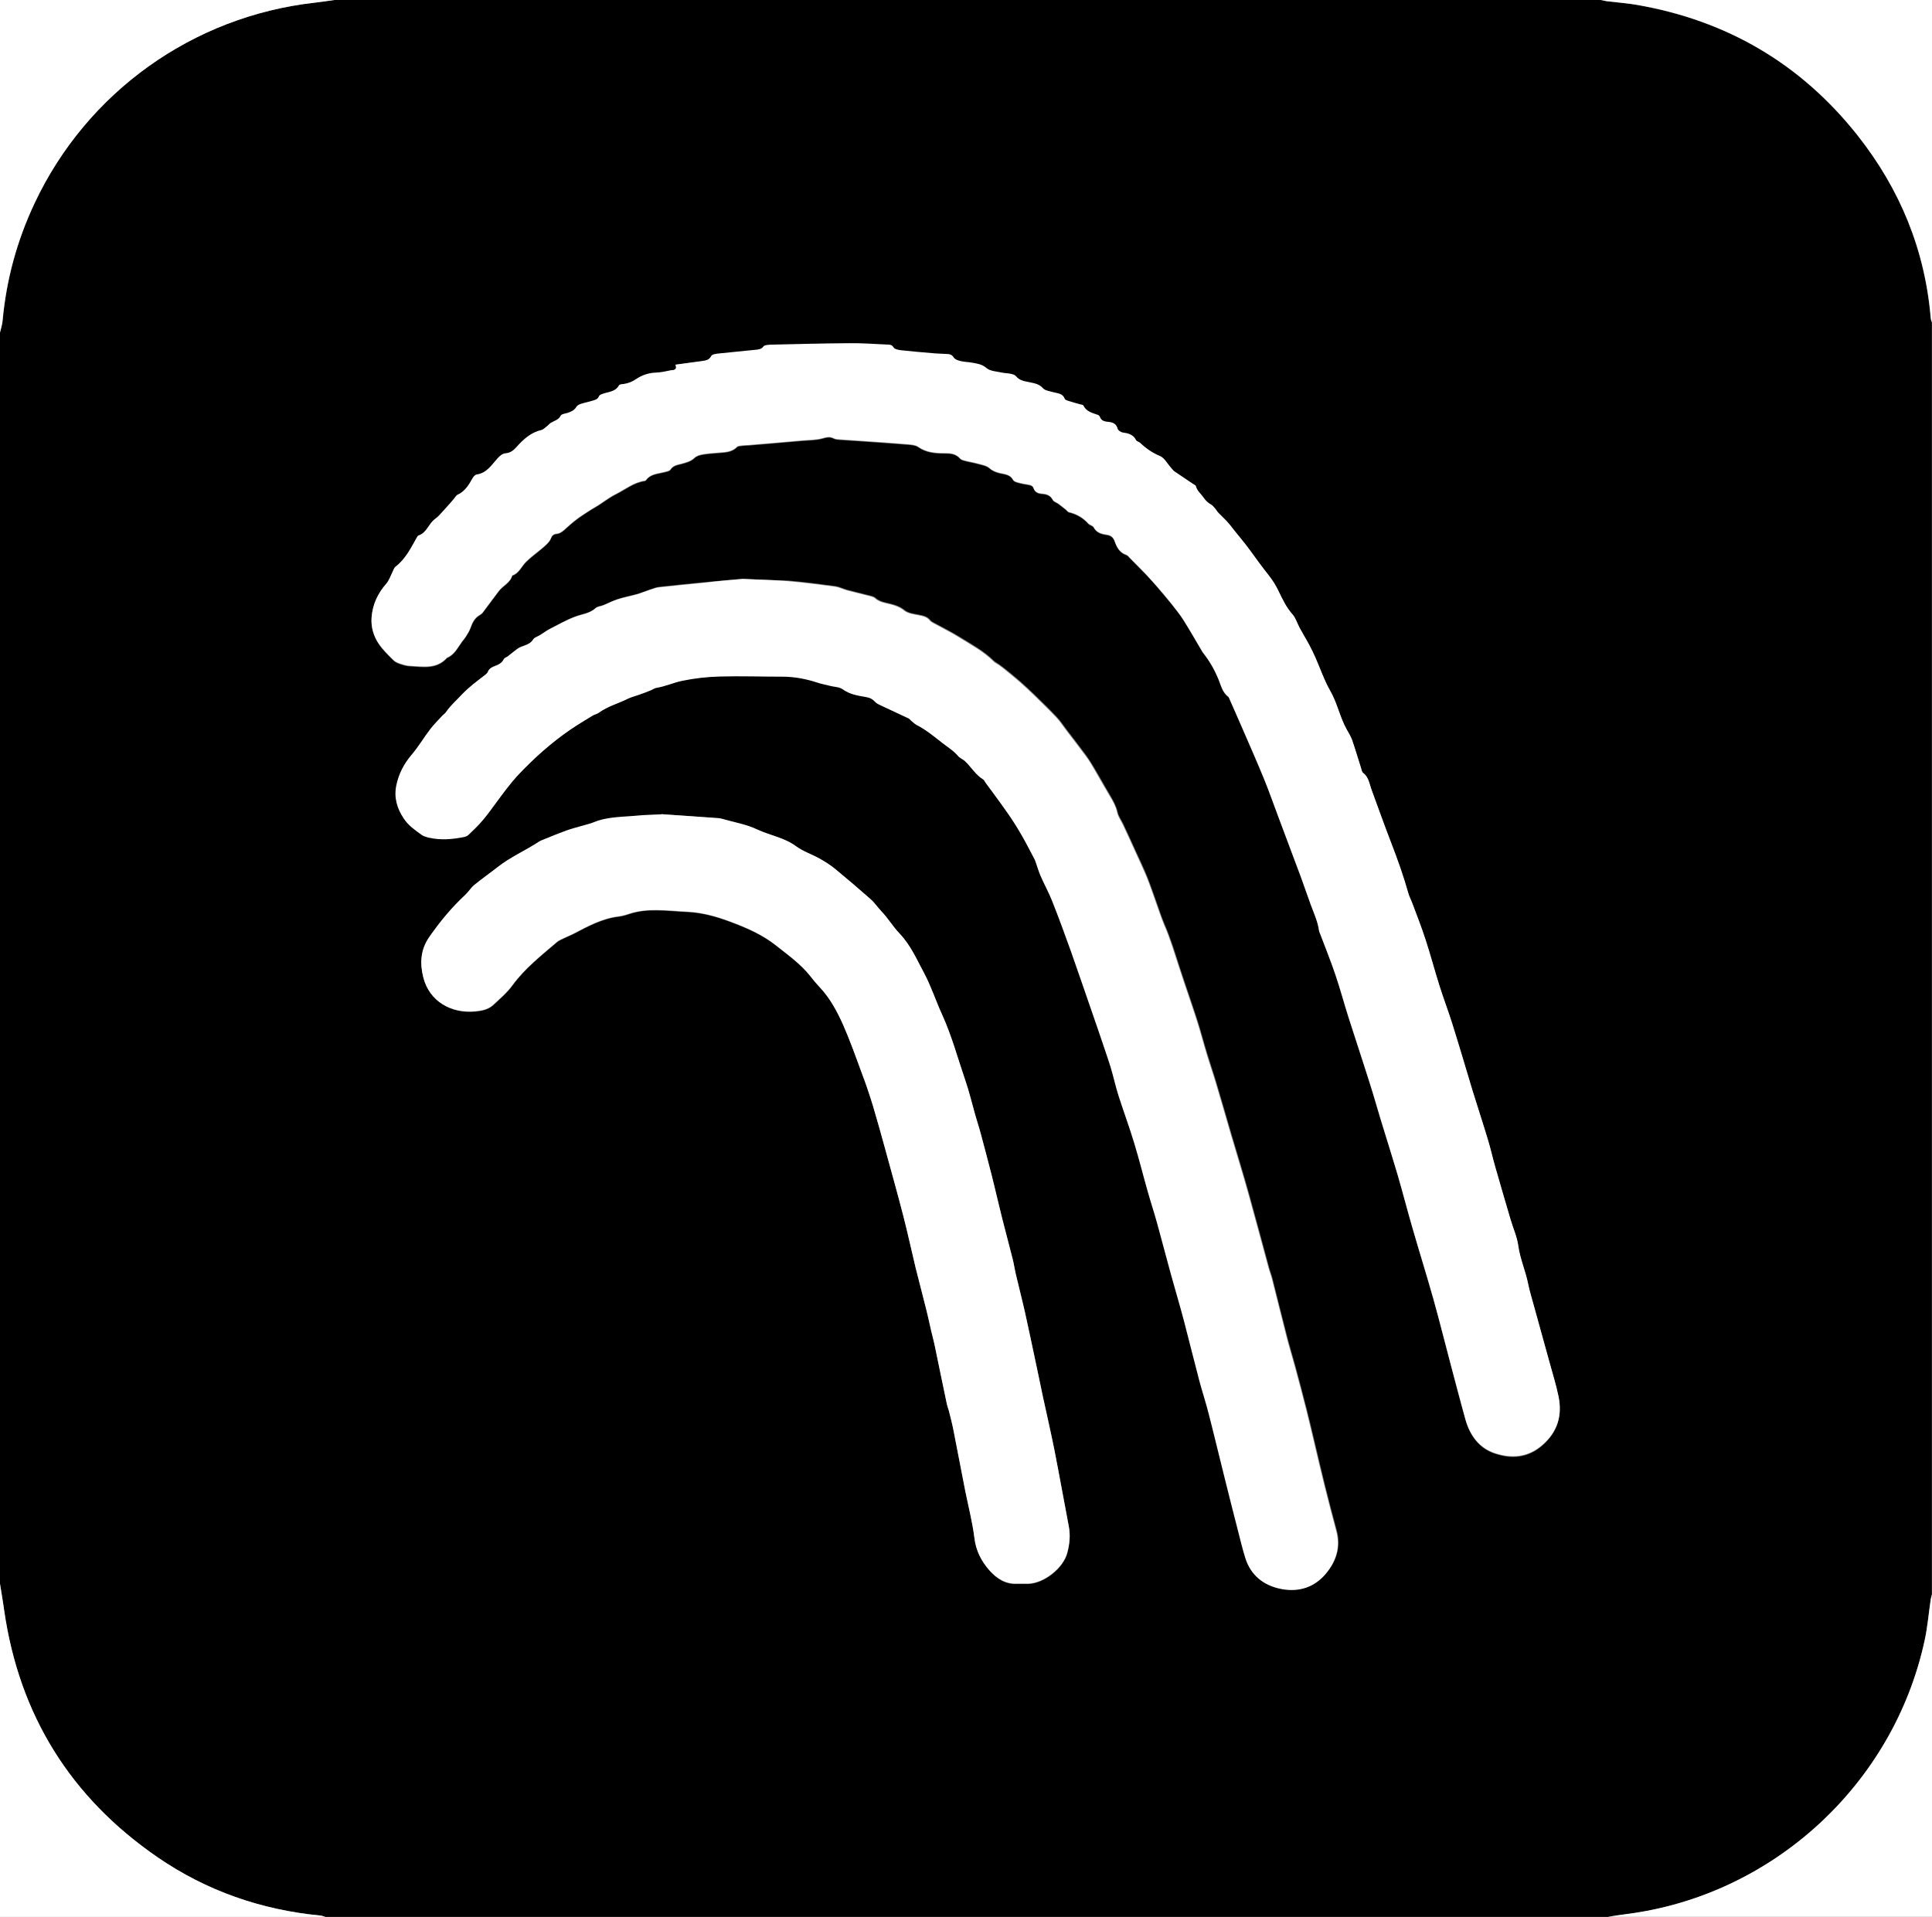 <?xml version="1.0" encoding="UTF-8"?>
<svg data-bbox="-0.1 -0.1 1294.2 1284.2" viewBox="0 0 1294 1284" xmlns="http://www.w3.org/2000/svg" data-type="color">
    <rect x="0" y="0" width="1294" height="1284" fill="#808080" stroke="none"/>
    <g>
        <path d="M0 1061V223c.6-2.7 1.5-5.4 1.8-8.2 2.5-27.5 9.6-53.6 21.4-78.6C58.1 61.8 129 11 210.7 1.8c4.4-.5 8.8-1.2 13.3-1.8h848c1.4.3 2.8.7 4.3.9 6.6.8 13.3 1.2 19.8 2.4 60.5 10.4 110.1 39.5 148.1 87.6 28.3 35.8 45.1 76.6 48.9 122.4.1.9.5 1.8.8 2.8v852c-.3 1.1-.7 2.2-.8 3.3-1.4 9.2-2.1 18.5-4.1 27.6-20.9 96.6-102 170.8-199.8 183.3-4.1.5-8.2 1.2-12.3 1.8h-859c-1.1-.3-2.2-.7-3.3-.9-39.7-3.8-76.4-16.5-109.2-39.1-58.2-40.1-92.5-95.3-102.7-165.4-.7-5.9-1.8-11.8-2.7-17.7zm452.4-816.7c1.4 3.3-1 3.7-2.9 4.1-3.4.7-6.9 1.5-10.3 1.6-4.8.2-9.2 1.7-13.1 4.3-2.6 1.8-5.2 2.8-8.2 3.3-1.1.2-2.9.2-3.3.9-2.3 4.4-6.8 4.3-10.6 5.6-1 .4-2.5.9-2.8 1.7-.9 2.1-2.6 2.4-4.3 3-2.5.8-5.2 1.3-7.7 2.1-1.2.4-2.6 1.1-3.1 2-1.4 2.4-3.6 3.3-6 4.1-1.6.5-3.9.7-4.5 1.8-1.5 2.8-4.2 3.4-6.6 4.8-1 .6-1.7 1.6-2.6 2.3-1.3 1-2.5 2.3-3.9 2.6-7 1.6-12 6.2-16.5 11.3-2 2.2-4.1 3.9-7.1 4.2-2.5.2-4 1.7-5.7 3.5-3.9 4.3-7.1 9.7-13.7 10.7-1.1.2-2.3 1.4-2.9 2.4-2.5 4.5-5.1 8.9-10.1 11.2-1.1.5-1.7 1.9-2.6 2.9-2.6 3-5.2 6-7.9 8.9-1.4 1.6-2.9 3.1-4.6 4.4-4.3 3.1-5.5 9.3-11.1 11.1-.5.2-.9 1-1.2 1.5-3.9 7.1-7.6 14.4-14.3 19.5-.8.6-1.2 2-1.7 3-1.5 2.8-2.4 6-4.4 8.3-5.7 6.5-9.1 13.8-9.8 22.4-.5 6.6 1.3 12.6 4.9 17.9 2.7 3.9 6.2 7.3 9.6 10.7 1.1 1.1 2.7 1.9 4.2 2.4 2.2.8 4.5 1.5 6.8 1.6 8.8.4 18 2.4 25-5.5 5-2 7.1-6.7 10-10.7.9-1.2 1.9-2.3 2.7-3.6 1.1-1.8 2.3-3.6 3-5.6 1.3-3.5 2.8-6.7 6.2-8.7.8-.5 1.7-1.1 2.2-1.9 3.6-4.8 7.1-9.6 10.7-14.3 2.8-3.6 7.6-5.5 8.9-10.3 4.6-1.5 6.2-6.2 9.3-9.2 4.4-4.3 9.5-7.6 13.8-11.8 1.1-1.1 2.3-2.4 2.8-3.9.7-1.9 1.8-2.8 3.6-3 2.9-.3 4.7-2.1 6.7-3.9 3.5-3.2 7.2-6.3 11.3-8.9 2.5-1.6 4.9-3.3 7.4-4.7 5-2.8 9.5-6.6 14.5-9.1 6.3-3.1 12-7.9 19.3-8.9.3 0 .7-.2.9-.5 2.9-4.2 7.7-4.2 12-5.3 1.6-.4 3.7-.7 4.4-1.8 1.8-2.8 4.6-3.1 7.3-3.8 3.2-.9 6.3-1.6 8.9-4.1 1.3-1.3 3.5-1.9 5.4-2.2 3.4-.6 6.9-.8 10.4-1.1 4.5-.4 9-.3 12.5-3.9.7-.7 2.1-.7 3.3-.9 1.5-.2 3-.2 4.5-.3 12.1-1 24.2-2.1 36.3-3.1 4.5-.4 9.1-.3 13.3-1.5 2.7-.8 4.9-1.3 7.5.1 1 .5 2.2.6 3.4.7 4.5.3 9 .6 13.4.9 11 .8 21.9 1.5 32.9 2.4 2.3.2 5 .4 6.7 1.6 5.4 3.8 11.4 4.3 17.6 4.3 4 0 7.6.2 10.5 3.5.8.9 2.3 1.2 3.6 1.6 2.9.8 5.9 1.2 8.7 2 2.5.7 5.5 1.2 7.3 2.8 2.3 2 4.7 2.9 7.5 3.5 3.2.7 6.6.9 8.5 4.5.5 1 2.2 1.4 3.4 1.8 2.1.6 4.2.9 6.4 1.3 1.7.3 3.3.6 3.9 2.5.9 2.6 3 3.4 5.4 3.6 3.1.3 5.8.9 7.4 4.1.7 1.3 2.7 1.8 4 2.8 1.6 1.2 3.1 2.4 4.6 3.6.8.6 1.4 1.7 2.3 1.9 5.1 1.2 9.4 3.7 12.9 7.6 1 1.1 3 1.4 3.6 2.5 1.9 3.6 5.2 4.5 8.7 5 2.8.4 4.4 1.7 5.4 4.4 1.4 4 3.3 7.6 7.8 9.1 1 .3 1.7 1.5 2.6 2.3 3.7 3.8 7.4 7.5 11.1 11.3 2.4 2.5 4.7 5.1 6.9 7.7 3.3 3.9 6.6 7.7 9.8 11.7 2.8 3.5 5.6 7 7.9 10.7 4.4 7 8.5 14.2 12.7 21.3l.9 1.2c4 5.1 7.2 10.7 9.7 16.8 1.8 4.2 2.6 9 6.7 12 .4.3.5.8.7 1.3 3 6.8 6.1 13.6 9 20.5 4.9 11.3 9.8 22.5 14.5 33.9 3.3 8.1 6.2 16.5 9.3 24.7 5.1 13.5 10.1 27 15.2 40.6 2.3 6.2 4.4 12.5 6.7 18.8 2.1 5.6 4.6 11 5.4 17.1.1.6.5 1.2.7 1.9 3.4 9 7 17.9 10.1 27 3.2 9.4 5.8 19.1 8.8 28.6 4.6 14.6 9.5 29.1 14.1 43.7 2.9 9 5.4 18.2 8.2 27.2 3.6 11.8 7.4 23.5 10.8 35.3 3.4 11.7 6.4 23.4 9.8 35.1 4.6 16 9.6 31.9 14.1 47.9 4.1 14.6 7.7 29.3 11.6 43.9 3.2 12.2 6.4 24.5 9.8 36.6 2.9 10.5 9.1 19.1 19.4 22.6 11.3 3.9 22.4 3.2 32.3-5.5 10.1-8.9 13.2-19.7 10.7-32.3-1.6-7.8-4-15.4-6.1-23.1-3.5-12.7-7-25.3-10.5-38-1.3-4.8-2.9-9.6-3.8-14.5-1.7-8.6-5.4-16.7-6.6-25.5-.8-6-3.5-11.8-5.2-17.7-3.5-11.8-7-23.6-10.3-35.4-1.7-5.9-3-12-4.8-17.8-3.3-11-6.9-21.9-10.3-32.9-4.6-15-9-30-13.6-44.9-2.7-8.6-5.9-17-8.6-25.5-3.2-10.1-5.9-20.4-9.2-30.5-2.7-8.4-6-16.5-9-24.8-.8-2.2-2-4.2-2.6-6.5-3.3-11.5-7.3-22.6-11.5-33.8-4.6-11.9-8.9-24-13.3-36-1.4-3.9-1.8-8.1-5.5-10.9-.9-.7-1.1-2.4-1.5-3.6-2-6.2-3.8-12.4-5.9-18.5-.9-2.5-2.3-4.7-3.6-7-4.6-8.3-6.3-17.7-11.1-26-4-6.9-6.5-14.5-9.7-21.8-1.3-2.9-2.6-5.7-4.1-8.5-2.1-3.9-4.5-7.7-6.6-11.7-1.7-3-2.6-6.6-4.8-9.1-4.2-4.7-6.8-10.3-9.4-15.7-1.9-4-4.2-7.6-6.8-10.8-4.3-5.4-8.4-11-12.4-16.6-4.2-5.8-8.9-11.1-13.2-16.7-2.4-3.1-5.5-5.7-8.2-8.6-.7-.7-1.1-1.6-1.8-2.4-.9-1-1.7-2.2-2.7-2.7-2.3-1.2-3.9-2.9-5.3-5-1.7-2.4-4.1-4.3-4.9-7.3-.2-.7-1.5-1.2-2.3-1.8-4.1-2.8-8.2-5.5-12.3-8.3-.8-.6-1.4-1.4-2-2.2-2.4-2.7-4.3-6.7-7.4-7.9-5.1-2.2-9.4-5.1-13.3-8.8-.8-.8-2.4-1-2.8-1.9-1.9-3.8-5.3-4.6-9-5.1-1.2-.2-3-1.3-3.3-2.4-.9-3.4-3-4.5-6.2-4.7-2.4-.2-4.7-.7-5.7-3.3-.2-.6-.8-1.2-1.4-1.4-3.7-1.3-7.7-2.2-9.7-6.3-.2-.5-1.5-.5-2.3-.8-2.4-.7-4.8-1.3-7.2-2.1-1.1-.4-2.7-.8-3-1.6-1.4-3.8-4.8-3.5-7.7-4.4-2.4-.7-5.5-1-6.8-2.6-2.6-3.1-6-3.4-9.3-4.1-3.3-.7-6.5-1.1-8.8-4-.7-.9-2.3-1.3-3.5-1.6-1.9-.4-4-.4-5.9-.8-3.5-.8-7.9-.9-10.3-3-3-2.6-6.1-3-9.4-3.6-2.6-.5-5.3-.5-7.9-1.1-1.7-.4-3.9-1.1-4.7-2.4-1.3-2.2-3-2.3-5-2.4-3-.2-6-.2-9-.5-7.1-.6-14.3-1.2-21.4-2-1.7-.2-4.1-.7-4.9-1.9-1.3-2.1-3-1.9-4.7-1.9-8.3-.4-16.6-1-24.9-.9-17.7.1-35.3.6-53 1-1.6 0-3.8.2-4.6 1.2-1.2 1.6-2.6 1.9-4.2 2.1-8.6.9-17.2 1.6-25.8 2.6-1.7.2-4.3.5-4.9 1.6-1.5 3-4.1 3.1-6.7 3.5-5.4.4-10.8 1.1-17.3 2zm45 143.5c-6.4.5-15.5 1.2-24.6 2.1-10.4 1-20.9 2-31.3 3.2-1.9.2-3.8 1-5.7 1.6-3 1-5.9 2.2-8.9 3.1-4.3 1.2-8.7 2-13 3.4-3.3 1.1-6.4 2.7-9.6 4-1.7.7-3.9.7-5.1 1.9-3.9 3.6-9 4-13.6 5.7-5.9 2.2-11.5 5.4-17.2 8.3-2.9 1.5-5.6 3.9-8.8 5.3-.7.3-1.6.8-2 1.4-1.9 3.2-5.1 4-8.2 5.2-1.2.4-2.3 1.2-3.3 1.9-2 1.5-3.8 3-5.7 4.5-.9.7-2.3 1.1-2.7 1.9-1.2 2.8-3.7 3.7-6.2 4.7-1.9.7-3.6 1.6-4.4 3.7-.3.7-1 1.3-1.6 1.9-5.2 4.2-10.7 8-15.4 12.9-3.8 4.1-8.1 7.7-11.2 12.4-.5.8-1.5 1.3-2.1 2-2.8 3-5.8 5.9-8.2 9.1-4.3 5.6-7.9 11.8-12.5 17.2-5.2 6.1-8.7 12.8-10.3 20.6-1.6 8.1.3 15.2 5 22.1 3.1 4.6 7.4 7.6 11.6 10.7 1.5 1.1 3.6 1.7 5.5 2.2 7.6 1.7 15.2 1.1 22.8-.4 1.1-.2 2.4-.6 3.2-1.3 3.2-3.1 6.5-6.1 9.3-9.5 3.1-3.6 5.9-7.5 8.8-11.4 5.1-6.9 10.1-13.8 16-20.1 10.5-11 21.7-21 34.2-29.6 4.9-3.4 10-6.4 15.1-9.5 1.3-.8 2.9-1 4.1-1.9 5.9-4.4 13.2-6.2 19.7-9.5 2-1 4.3-1.5 6.5-2.3 2.9-1.1 5.9-2.2 8.8-3.3 1.2-.5 2.4-1.4 3.6-1.6 5.9-.9 11.4-3.5 17.2-4.7 8.3-1.7 16.8-2.7 25.2-2.9 14-.4 28 0 42 .1 8.1 0 15.8 1.5 23.5 4 2.7.9 5.5 1.4 8.2 2.1 2.9.7 6.4.6 8.6 2.3 4.7 3.4 10 4.4 15.4 5.2 2.7.4 4.6 1.3 6.4 3.3 1 1.2 2.7 1.8 4.1 2.5 6.1 2.9 12.3 5.7 18.4 8.6.9.4 1.5 1.3 2.2 2 1 .8 2 1.8 3.2 2.4 6.2 3.2 11.5 7.6 17 11.9 3.7 2.9 7.7 5.3 10.8 9 1.1 1.4 3.1 2 4.4 3.2 4.3 3.9 7.1 9.2 12.2 12.3.7.4 1 1.3 1.5 2 4.3 5.9 8.8 11.7 12.9 17.7 3.5 5 6.9 10.2 10.1 15.4 3.4 5.7 6.4 11.7 9.5 17.5.5.9.8 1.8 1.2 2.7 1.1 3.1 2 6.3 3.3 9.3 2.5 5.8 5.6 11.3 7.9 17.2 4.4 11.1 8.5 22.3 12.5 33.5 5 14.1 9.8 28.3 14.7 42.4 1.3 3.8 2.6 7.5 3.9 11.3 2.7 7.9 5.5 15.7 7.9 23.6 2 6.3 3.3 12.9 5.3 19.2 3.4 10.6 7.2 21.1 10.5 31.7 3.3 10.8 6 21.7 9.1 32.6 2.1 7.4 4.5 14.6 6.5 22 3.1 11.2 6 22.5 9.1 33.7 2.8 10.3 5.8 20.5 8.6 30.7 3.5 13.3 6.8 26.7 10.3 40.1 2 7.6 4.4 15 6.4 22.6 3.7 14.3 7.1 28.7 10.7 43.1 2.9 11.6 5.9 23.2 8.8 34.8 1.6 6.1 3 12.3 4.9 18.3 3.7 12 12.6 18.8 24.4 21 11.7 2.2 22.3-1.2 29.9-10.7 6.6-8.1 9.5-17.5 6.7-28-2.7-10.1-5.4-20.2-7.9-30.4s-4.9-20.4-7.3-30.5c-1.6-6.8-3.2-13.6-4.9-20.3-2.5-9.7-5-19.3-7.6-28.9-1.8-6.6-3.8-13.1-5.5-19.7-3.4-13.2-6.7-26.4-10-39.6-.6-2.3-1.5-4.4-2.1-6.7-4.5-16.5-8.9-33.1-13.5-49.6-3.7-13.3-7.8-26.5-11.7-39.7-3.4-11.6-6.7-23.3-10.2-34.9-1.9-6.4-4.1-12.7-6-19-2.4-7.8-4.4-15.6-6.9-23.4-3.7-11.4-7.7-22.7-11.4-34.1-3.2-9.9-6.2-20-10.4-29.6-2-4.7-3.6-9.7-5.3-14.5-2.1-5.8-4-11.6-6.3-17.3-2.4-5.9-5.2-11.7-7.9-17.6-2.6-5.8-5.2-11.5-7.9-17.2-1.3-2.9-3.4-5.5-4-8.5-1-4.2-3-7.7-5.1-11.3-3.6-6-6.9-12.1-10.5-18.1-1.6-2.7-3.3-5.4-5.1-8-4.4-6-9-11.9-13.5-17.8-2.2-2.9-4.2-6-6.7-8.6-4.7-5-9.7-9.8-14.6-14.6-3.2-3.1-6.5-6.2-9.8-9.1-3.1-2.7-6.3-5.3-9.5-7.9-1.4-1.1-2.8-2.2-4.3-3.3-1.2-.9-2.6-1.5-3.7-2.5-6.8-6.8-15.2-11.2-23.2-16.2-5.6-3.5-11.6-6.4-17.4-9.6-.7-.4-1.5-.8-2-1.5-2-2.6-4.9-3.1-7.9-3.7-3.2-.6-7-1.1-9.3-3-3.9-3.2-8.3-4-12.8-5.1-2.4-.6-4.7-1.3-6.7-3.1-1.3-1.2-3.5-1.5-5.4-2-4.5-1.2-9-2.2-13.5-3.4-2.7-.7-5.3-2.1-8-2.5-10.5-1.4-21.1-2.8-31.7-3.7-9.4-.3-18.6-.5-30.5-1.1zM443 545.4v.4c-5.2.2-10.3.3-15.5.8-10.1 1-20.4.6-30 4.6-2 .8-4.1 1.3-6.2 1.9-3.8 1.1-7.7 2.1-11.5 3.4-5 1.8-9.9 3.8-14.8 5.8-1.4.6-2.8 1.1-4.1 1.9-9 5.9-19 10.2-27.5 16.9-5.2 4.1-10.7 7.9-15.8 12.1-2.3 1.9-3.9 4.6-6 6.6-9 8.4-16.8 17.8-23.9 28-6.1 8.8-6.4 18-4.1 27.2 4.1 16 18.8 24.2 34.8 22.7 4.3-.4 8.7-1.3 12-4.3 4.5-4.2 9.3-8.2 12.9-13.2 8.2-11.4 19.1-19.8 29.6-28.8 1.5-1.3 3.4-2 5.2-2.9 1.9-1 4-1.7 5.9-2.7 9.7-5.1 19.4-10.4 30.6-11.7 2.3-.3 4.6-.9 6.8-1.7 6.1-2.1 12.4-2.6 18.7-2.5 6.8.1 13.6.8 20.4 1.1 9.7.5 19.1 3 28.1 6.4 11 4.1 21.9 8.7 31.3 16.2 8.1 6.4 16.5 12.3 22.9 20.5 1.9 2.5 3.9 4.9 6.1 7.2 7.1 7.5 11.9 16.5 16 25.7 4.6 10.5 8.5 21.3 12.4 32.1 2.7 7.2 5.1 14.4 7.4 21.7 2.9 9.7 5.6 19.5 8.3 29.3 4.1 14.7 8.2 29.5 12 44.3 3 11.6 5.5 23.3 8.3 34.9 2.3 9.3 4.8 18.6 7.1 27.9 1.2 5 2.3 10 3.5 15.1.7 2.9 1.5 5.8 2.1 8.7 2.8 13.2 5.5 26.4 8.2 39.5.3 1.6 1 3.2 1.4 4.8 1 4.2 2.1 8.4 3 12.6 2.7 13.7 5.3 27.4 8 41.2 2.1 10.4 4.8 20.8 6.1 31.3 1.1 8.6 4.6 15.6 10.1 21.8 4.9 5.5 10.8 9.4 18.7 8.9 2.5-.1 5 .1 7.5 0 10.5-.4 23.3-10.6 25.9-20.7 1.5-5.8 2.1-11.8 1-17.8-3.3-17.2-6.4-34.4-9.7-51.5-2.4-11.9-5.1-23.7-7.7-35.6-1.7-7.8-3.3-15.6-4.9-23.4-2.3-10.7-4.5-21.5-6.9-32.2-2-8.9-4.3-17.8-6.4-26.7-.7-3.1-1.2-6.2-1.9-9.3-2.3-9.2-4.8-18.3-7.1-27.5-2.5-9.8-4.7-19.7-7.2-29.6-2.3-9-4.7-18-7.1-27-1.2-4.3-2.6-8.6-3.8-12.9-2.2-7.7-4-15.5-6.6-23-5.1-14.6-9-29.6-15.4-43.7-4.3-9.4-7.4-19.3-12.3-28.3-4.9-9.1-9-18.8-16.5-26.5-4.3-4.5-7.5-10.1-11.9-14.6-2.5-2.6-4.5-5.7-7.2-8.1-7.8-7-15.8-13.8-23.9-20.4-3.2-2.6-6.8-4.9-10.4-6.9-5.2-2.9-11.1-4.8-15.8-8.3-7.9-5.8-17.4-7.2-26-11.2-7.3-3.4-15.5-4.8-23.4-7.1-1-.3-2-.4-2.9-.5-12.7-1.2-25.3-2.1-37.9-2.9z" fill="#000000" data-color="1"/>
        <path d="M224 0c-4.4.6-8.8 1.3-13.3 1.8C129 11 58.1 61.8 23.1 136.2c-11.7 24.9-18.9 51.1-21.4 78.6-.2 2.8-1.2 5.5-1.8 8.2C0 148.7 0 74.5 0 0h224z" fill="#ffffff" data-color="2"/>
        <path d="M0 1061c.9 5.9 2 11.8 2.8 17.7 10.1 70.1 44.4 125.3 102.7 165.4 32.9 22.6 69.5 35.3 109.2 39.1 1.1.1 2.2.6 3.3.9H0V1061z" fill="#ffffff" data-color="2"/>
        <path d="M1294 216c-.3-.9-.7-1.8-.8-2.8-3.8-45.8-20.6-86.5-48.9-122.4-38-48.1-87.7-77.2-148.1-87.6-6.5-1.1-13.2-1.6-19.8-2.4-1.4-.2-2.9-.6-4.3-.9h222C1294 72 1294 144 1294 216z" fill="#ffffff" data-color="2"/>
        <path d="M1077 1284c4.1-.6 8.2-1.3 12.3-1.8 97.8-12.4 178.9-86.7 199.8-183.3 2-9.1 2.7-18.4 4.1-27.6.2-1.1.6-2.2.8-3.3v216h-217z" fill="#ffffff" data-color="2"/>
        <path d="M452.4 244.3c6.5-.9 11.9-1.6 17.3-2.4 2.6-.4 5.1-.4 6.7-3.5.6-1.1 3.2-1.4 4.9-1.6 8.6-.9 17.2-1.7 25.8-2.6 1.6-.2 3-.5 4.2-2.1.8-1 3-1.1 4.6-1.2 17.7-.4 35.3-.9 53-1 8.3-.1 16.6.5 24.9.9 1.7.1 3.4-.2 4.7 1.9.7 1.2 3.1 1.7 4.9 1.9 7.1.8 14.2 1.4 21.4 2 3 .3 6 .3 9 .5 2 .1 3.7.2 5 2.4.8 1.3 3 2 4.7 2.4 2.6.6 5.3.6 7.9 1.1 3.3.6 6.4 1 9.4 3.6 2.5 2.1 6.8 2.2 10.3 3 1.9.4 4 .4 5.9.8 1.3.3 2.8.7 3.5 1.6 2.3 2.9 5.5 3.3 8.8 4 3.2.7 6.7 1.1 9.3 4.1 1.4 1.6 4.5 1.9 6.8 2.6 2.9.9 6.3.6 7.7 4.4.3.8 1.9 1.3 3 1.6 2.4.8 4.8 1.4 7.2 2.1.8.2 2 .3 2.3.8 2 4.1 5.9 5 9.7 6.3.6.2 1.2.8 1.4 1.4 1 2.7 3.3 3.1 5.7 3.3 3.1.3 5.3 1.3 6.2 4.7.3 1 2.1 2.2 3.3 2.4 3.7.5 7.1 1.3 9 5.1.4.9 2 1.1 2.8 1.9 3.9 3.7 8.2 6.7 13.3 8.8 3 1.3 4.9 5.2 7.4 7.9.7.7 1.2 1.6 2 2.2 4.1 2.8 8.2 5.5 12.3 8.3.8.6 2.1 1 2.3 1.8.8 3.1 3.2 4.9 4.9 7.3 1.5 2.2 3.1 3.8 5.3 5 1.1.6 1.9 1.8 2.7 2.7.7.7 1.1 1.6 1.8 2.4 2.7 2.9 5.8 5.5 8.2 8.6 4.3 5.7 9 10.9 13.2 16.7 4 5.5 8.1 11.2 12.4 16.6 2.6 3.3 4.9 6.8 6.8 10.8 2.6 5.4 5.2 11 9.4 15.7 2.2 2.5 3.2 6.1 4.8 9.1 2.1 3.9 4.5 7.7 6.6 11.7 1.5 2.8 2.8 5.6 4.1 8.5 3.2 7.3 5.8 15 9.7 21.8 4.8 8.3 6.5 17.8 11.1 26 1.3 2.3 2.7 4.6 3.6 7 2.1 6.1 3.9 12.3 5.9 18.5.4 1.3.6 2.9 1.5 3.6 3.7 2.8 4.1 7 5.5 10.9 4.4 12 8.7 24.1 13.3 36 4.3 11.1 8.3 22.3 11.5 33.8.6 2.2 1.8 4.3 2.6 6.5 3.1 8.2 6.3 16.4 9 24.8 3.3 10.1 6 20.4 9.2 30.5 2.7 8.6 5.9 16.9 8.6 25.5 4.7 14.9 9.1 29.9 13.6 44.9 3.4 11 7 21.9 10.3 32.9 1.8 5.9 3.1 11.9 4.8 17.8 3.4 11.8 6.8 23.6 10.3 35.4 1.7 5.9 4.4 11.7 5.2 17.7 1.2 8.8 4.9 16.9 6.6 25.5 1 4.9 2.5 9.7 3.8 14.5 3.5 12.7 7 25.3 10.5 38 2.1 7.7 4.5 15.3 6.1 23.1 2.5 12.6-.6 23.4-10.7 32.3-9.9 8.7-21 9.3-32.3 5.5-10.3-3.5-16.5-12.1-19.4-22.6-3.4-12.2-6.5-24.4-9.8-36.6-3.9-14.6-7.5-29.3-11.6-43.9-4.5-16-9.5-31.9-14.1-47.9-3.4-11.7-6.4-23.4-9.8-35.1-3.5-11.8-7.2-23.5-10.8-35.3-2.8-9.1-5.3-18.2-8.2-27.2-4.6-14.6-9.4-29.1-14.1-43.7-3-9.5-5.6-19.2-8.8-28.6-3.1-9.1-6.7-18-10.1-27-.2-.6-.6-1.2-.7-1.9-.8-6-3.3-11.5-5.4-17.1-2.3-6.2-4.4-12.5-6.7-18.8-5-13.5-10.1-27.1-15.2-40.6-3.1-8.2-6-16.6-9.3-24.7-4.6-11.4-9.6-22.6-14.5-33.9-3-6.8-6-13.6-9-20.5-.2-.5-.4-1-.7-1.3-4.1-3-4.9-7.8-6.7-12-2.5-6-5.7-11.6-9.7-16.8l-.9-1.2c-4.2-7.1-8.3-14.3-12.7-21.3-2.4-3.8-5.2-7.2-7.9-10.7-3.2-4-6.5-7.9-9.8-11.7-2.3-2.6-4.6-5.2-6.9-7.7-3.6-3.8-7.4-7.6-11.1-11.3-.8-.8-1.6-2-2.6-2.3-4.5-1.5-6.4-5.1-7.8-9.1-.9-2.7-2.6-4-5.4-4.4-3.5-.5-6.8-1.4-8.7-5-.6-1.2-2.6-1.5-3.6-2.5-3.5-3.9-7.8-6.4-12.9-7.6-.9-.2-1.5-1.3-2.3-1.9-1.5-1.2-3.1-2.5-4.6-3.6-1.3-1-3.3-1.5-4-2.8-1.7-3.2-4.3-3.9-7.4-4.1-2.5-.2-4.6-1.1-5.4-3.6-.6-1.9-2.2-2.2-3.9-2.5-2.1-.3-4.3-.7-6.4-1.3-1.2-.3-2.9-.8-3.4-1.8-1.9-3.5-5.2-3.8-8.5-4.5-2.8-.6-5.2-1.5-7.5-3.5-1.8-1.6-4.8-2.1-7.3-2.8-2.9-.8-5.8-1.3-8.7-2-1.3-.3-2.8-.7-3.6-1.6-2.9-3.3-6.5-3.5-10.5-3.5-6.2 0-12.2-.5-17.6-4.3-1.8-1.2-4.4-1.4-6.7-1.6-11-.9-21.9-1.7-32.9-2.4-4.5-.3-9-.6-13.4-.9-1.1-.1-2.4-.2-3.4-.7-2.6-1.4-4.8-.8-7.5-.1-4.2 1.2-8.8 1.1-13.3 1.5-12.1 1.1-24.2 2.1-36.3 3.1-1.5.1-3 .1-4.5.3-1.1.1-2.6.2-3.3.9-3.5 3.6-8.1 3.5-12.5 3.9-3.5.3-7 .5-10.4 1.1-1.9.3-4.1 1-5.4 2.2-2.6 2.5-5.7 3.2-8.9 4.1-2.7.7-5.5 1.1-7.3 3.8-.7 1.1-2.9 1.4-4.4 1.8-4.3 1.1-9 1.2-12 5.3-.2.2-.6.4-.9.5-7.3 1-13 5.7-19.3 8.9-5.1 2.5-9.5 6.3-14.5 9.1-2.4 1.4-4.9 3.1-7.4 4.7-4 2.5-7.7 5.7-11.3 8.9-2 1.9-3.8 3.6-6.7 3.9-1.8.2-2.9 1.1-3.6 3-.5 1.4-1.7 2.8-2.8 3.9-4.3 4.2-9.5 7.5-13.8 11.8-3.1 3-4.7 7.7-9.3 9.2-1.3 4.8-6.1 6.7-8.9 10.3-3.6 4.7-7.1 9.5-10.7 14.3-.6.8-1.4 1.4-2.2 1.9-3.5 1.9-5 5.2-6.2 8.7-.7 2-1.9 3.8-3 5.6-.8 1.3-1.8 2.4-2.7 3.6-2.9 4-5.1 8.7-10 10.7-7 7.9-16.2 5.9-25 5.5-2.3-.1-4.6-.9-6.8-1.6-1.5-.5-3.1-1.3-4.2-2.4-3.4-3.4-6.9-6.8-9.6-10.7-3.6-5.3-5.4-11.4-4.9-17.9.7-8.6 4.1-15.9 9.8-22.4 2-2.3 3-5.5 4.4-8.3.5-1 .9-2.4 1.7-3 6.7-5.1 10.3-12.4 14.3-19.5.3-.6.7-1.4 1.2-1.5 5.6-1.8 6.8-8 11.1-11.1 1.7-1.2 3.2-2.8 4.6-4.4 2.7-2.9 5.3-5.9 7.9-8.9.9-1 1.5-2.4 2.6-2.9 5-2.3 7.6-6.7 10.1-11.2.6-1.1 1.8-2.3 2.9-2.4 6.6-1 9.8-6.4 13.7-10.7 1.7-1.8 3.2-3.3 5.7-3.5 3-.3 5.1-1.9 7.1-4.2 4.6-5.1 9.5-9.7 16.5-11.3 1.4-.3 2.6-1.7 3.9-2.6.9-.7 1.6-1.7 2.6-2.3 2.4-1.4 5.1-1.9 6.6-4.8.6-1.1 2.9-1.3 4.5-1.8 2.4-.8 4.6-1.7 6-4.1.5-1 2-1.6 3.1-2 2.5-.8 5.2-1.3 7.7-2.1 1.7-.5 3.5-.9 4.3-3 .3-.8 1.8-1.4 2.8-1.7 3.8-1.3 8.3-1.3 10.6-5.6.4-.7 2.1-.8 3.3-.9 3-.5 5.7-1.5 8.2-3.3 3.9-2.6 8.2-4.1 13.1-4.3 3.5-.1 6.9-.9 10.3-1.6 1.9 0 4.3-.4 2.9-3.7z" fill="#ffffff" data-color="2"/>
        <path d="M497.4 387.8c11.9.6 21 .7 30.1 1.5 10.6.9 21.1 2.3 31.7 3.7 2.7.4 5.3 1.7 8 2.5 4.5 1.2 9 2.2 13.5 3.4 1.9.5 4.1.8 5.4 2 2 1.8 4.2 2.5 6.7 3.1 4.5 1.1 8.9 1.9 12.8 5.1 2.4 1.9 6.1 2.4 9.3 3 3 .6 5.8 1.1 7.9 3.7.5.6 1.3 1.1 2 1.5 5.8 3.2 11.8 6.1 17.4 9.6 8 5 16.4 9.4 23.2 16.2 1 1 2.5 1.7 3.7 2.5 1.5 1.1 2.9 2.1 4.3 3.3 3.2 2.6 6.4 5.2 9.5 7.9 3.4 3 6.6 6 9.8 9.1 4.9 4.8 9.9 9.6 14.6 14.6 2.5 2.6 4.5 5.7 6.7 8.6 4.5 5.9 9.1 11.8 13.5 17.8 1.9 2.5 3.5 5.2 5.1 8 3.5 6 6.9 12.1 10.5 18.1 2.2 3.6 4.2 7.1 5.1 11.3.7 3 2.7 5.7 4 8.5 2.7 5.7 5.3 11.5 7.9 17.2 2.6 5.8 5.4 11.6 7.9 17.6 2.3 5.7 4.2 11.5 6.3 17.3 1.8 4.8 3.3 9.8 5.3 14.5 4.2 9.6 7.1 19.6 10.4 29.6 3.7 11.4 7.7 22.7 11.4 34.1 2.5 7.7 4.5 15.6 6.9 23.4 1.9 6.4 4.1 12.6 6 19 3.5 11.6 6.8 23.3 10.2 34.9 3.9 13.2 8 26.4 11.7 39.7 4.6 16.5 9 33.1 13.5 49.6.6 2.2 1.5 4.4 2.1 6.7 3.4 13.2 6.6 26.4 10 39.6 1.7 6.6 3.7 13.1 5.5 19.7 2.6 9.6 5.2 19.3 7.6 28.9 1.7 6.8 3.3 13.6 4.9 20.3 2.4 10.2 4.8 20.4 7.3 30.5 2.5 10.1 5.2 20.2 7.9 30.4 2.8 10.6-.1 19.9-6.7 28-7.7 9.5-18.2 12.9-29.9 10.7-11.8-2.2-20.7-9-24.4-21-1.9-6-3.3-12.2-4.9-18.3-3-11.6-5.9-23.2-8.8-34.8-3.6-14.3-7-28.7-10.7-43.1-1.9-7.6-4.4-15-6.4-22.6-3.5-13.3-6.8-26.7-10.3-40.1-2.7-10.3-5.8-20.5-8.6-30.7-3.1-11.2-6-22.5-9.1-33.7-2-7.4-4.4-14.6-6.5-22-3.1-10.9-5.8-21.8-9.1-32.6-3.2-10.6-7.1-21.1-10.5-31.7-2-6.3-3.4-12.9-5.3-19.2-2.5-7.9-5.3-15.8-7.9-23.6-1.3-3.8-2.6-7.5-3.9-11.3-4.9-14.1-9.7-28.3-14.7-42.4-4-11.2-8.1-22.4-12.5-33.5-2.3-5.9-5.4-11.4-7.9-17.2-1.3-3-2.2-6.2-3.3-9.3-.3-.9-.7-1.9-1.2-2.7-3.1-5.9-6.1-11.8-9.5-17.5-3.1-5.3-6.5-10.4-10.1-15.4-4.2-6-8.6-11.8-12.9-17.7-.5-.7-.8-1.6-1.5-2-5.1-3.1-8-8.4-12.2-12.3-1.3-1.2-3.3-1.9-4.4-3.2-3.1-3.7-7.1-6.1-10.8-9-5.5-4.3-10.8-8.7-17-11.9-1.2-.6-2.1-1.5-3.2-2.4-.8-.6-1.4-1.5-2.2-2-6.1-2.9-12.3-5.7-18.4-8.6-1.5-.7-3.1-1.4-4.1-2.5-1.8-2-3.7-2.9-6.4-3.3-5.4-.9-10.7-1.8-15.4-5.2-2.2-1.6-5.7-1.5-8.6-2.3-2.7-.7-5.5-1.2-8.2-2.1-7.6-2.5-15.4-4-23.5-4-14 0-28-.5-42-.1-8.4.2-17 1.2-25.2 2.9-5.8 1.2-11.3 3.8-17.2 4.7-1.3.2-2.4 1.1-3.6 1.6-2.9 1.2-5.8 2.3-8.8 3.3-2.2.8-4.5 1.3-6.5 2.3-6.5 3.3-13.7 5.1-19.7 9.5-1.2.9-2.8 1.1-4.1 1.9-5.1 3.1-10.2 6.2-15.1 9.5-12.5 8.6-23.7 18.6-34.2 29.6-6 6.3-10.9 13.2-16 20.1-2.9 3.9-5.6 7.8-8.8 11.4-2.9 3.4-6.1 6.4-9.3 9.5-.8.7-2 1.1-3.2 1.3-7.6 1.5-15.2 2.1-22.8.4-1.9-.4-4-1-5.5-2.2-4.3-3.1-8.5-6-11.6-10.7-4.6-6.9-6.6-14-5-22.1 1.6-7.8 5.1-14.5 10.3-20.6 4.6-5.4 8.2-11.6 12.5-17.2 2.5-3.2 5.5-6.1 8.2-9.1.7-.7 1.6-1.2 2.1-2 3.2-4.7 7.4-8.3 11.2-12.4 4.7-4.9 10.1-8.8 15.4-12.9.6-.5 1.3-1.1 1.6-1.9.8-2.1 2.5-3 4.4-3.7 2.5-1 4.9-1.9 6.2-4.7.4-.9 1.8-1.3 2.7-1.9 1.9-1.5 3.8-3.1 5.7-4.5 1-.8 2.1-1.5 3.3-1.9 3.1-1.2 6.4-2 8.2-5.2.4-.6 1.3-1.1 2-1.4 3.2-1.4 5.9-3.8 8.8-5.3 5.7-2.9 11.3-6.1 17.2-8.3 4.6-1.7 9.7-2.1 13.6-5.7 1.2-1.1 3.4-1.2 5.1-1.9 3.2-1.3 6.3-3 9.6-4 4.2-1.4 8.7-2.2 13-3.4 3-.9 5.9-2.1 8.9-3.1 1.9-.6 3.8-1.4 5.7-1.6 10.4-1.1 20.9-2.2 31.3-3.2 9.5-1.2 18.6-1.9 25-2.5z" fill="#ffffff" data-color="2"/>
        <path d="M443 545.4c12.6.9 25.2 1.7 37.8 2.6 1 .1 2 .2 2.9.5 7.8 2.3 16.1 3.6 23.4 7.1 8.5 4 18.1 5.4 26 11.2 4.7 3.5 10.6 5.4 15.8 8.3 3.6 2 7.2 4.3 10.4 6.9 8.1 6.7 16.1 13.5 23.9 20.4 2.7 2.4 4.7 5.5 7.2 8.1 4.4 4.6 7.6 10.1 11.9 14.6 7.5 7.8 11.6 17.4 16.5 26.5 4.8 9 8 19 12.3 28.3 6.4 14.1 10.4 29.1 15.4 43.7 2.6 7.5 4.4 15.3 6.6 23 1.2 4.3 2.7 8.6 3.8 12.9 2.4 9 4.8 18 7.1 27 2.5 9.8 4.7 19.7 7.2 29.6 2.3 9.2 4.8 18.3 7.1 27.5.8 3.1 1.2 6.2 1.9 9.3 2.1 8.9 4.4 17.8 6.4 26.7 2.4 10.7 4.6 21.5 6.9 32.2 1.7 7.8 3.3 15.6 4.9 23.4 2.6 11.9 5.3 23.7 7.7 35.6 3.4 17.1 6.4 34.3 9.7 51.5 1.2 6.1.6 12-1 17.8-2.6 10.1-15.4 20.3-25.9 20.7-2.5.1-5-.1-7.5 0-7.9.4-13.8-3.4-18.7-8.9-5.5-6.2-9.1-13.2-10.1-21.8-1.3-10.5-4-20.9-6.1-31.3-2.7-13.7-5.3-27.5-8-41.2-.8-4.2-1.9-8.4-3-12.6-.4-1.6-1.1-3.2-1.4-4.8-2.8-13.2-5.5-26.4-8.2-39.5-.6-2.9-1.4-5.8-2.1-8.7-1.2-5-2.2-10.1-3.5-15.1-2.3-9.3-4.8-18.6-7.1-27.9-2.8-11.6-5.3-23.3-8.3-34.9-3.8-14.8-8-29.5-12-44.3-2.7-9.8-5.4-19.6-8.3-29.3-2.2-7.3-4.7-14.6-7.4-21.7-4-10.8-7.8-21.6-12.4-32.1-4.1-9.2-8.9-18.2-16-25.7-2.2-2.3-4.1-4.7-6.1-7.2-6.5-8.2-14.9-14.1-22.9-20.5-9.4-7.5-20.3-12.1-31.3-16.2-9-3.3-18.3-5.9-28.1-6.4-6.8-.3-13.6-1.1-20.4-1.1-6.3-.1-12.6.5-18.7 2.5-2.2.7-4.5 1.4-6.8 1.7-11.2 1.3-20.8 6.6-30.6 11.7-1.9 1-4 1.8-5.9 2.7-1.8.9-3.7 1.6-5.2 2.9-10.4 9-21.3 17.5-29.6 28.8-3.6 4.9-8.4 9-12.9 13.2-3.3 3.1-7.8 3.9-12 4.3-16.1 1.6-30.7-6.6-34.8-22.7-2.3-9.2-2.1-18.4 4.1-27.2 7.1-10.2 14.9-19.6 23.9-28 2.2-2 3.8-4.7 6-6.6 5.1-4.2 10.6-8 15.8-12.1 8.5-6.7 18.5-11 27.5-16.9 1.2-.8 2.7-1.3 4.1-1.9 4.9-2 9.8-4 14.8-5.8 3.8-1.3 7.6-2.3 11.5-3.4 2.1-.6 4.2-1.1 6.2-1.9 9.6-4 19.9-3.6 30-4.6 5.1-.5 10.3-.5 15.5-.8.1.1.1 0 .1-.1z" fill="#ffffff" data-color="2"/>
    </g>
</svg>
